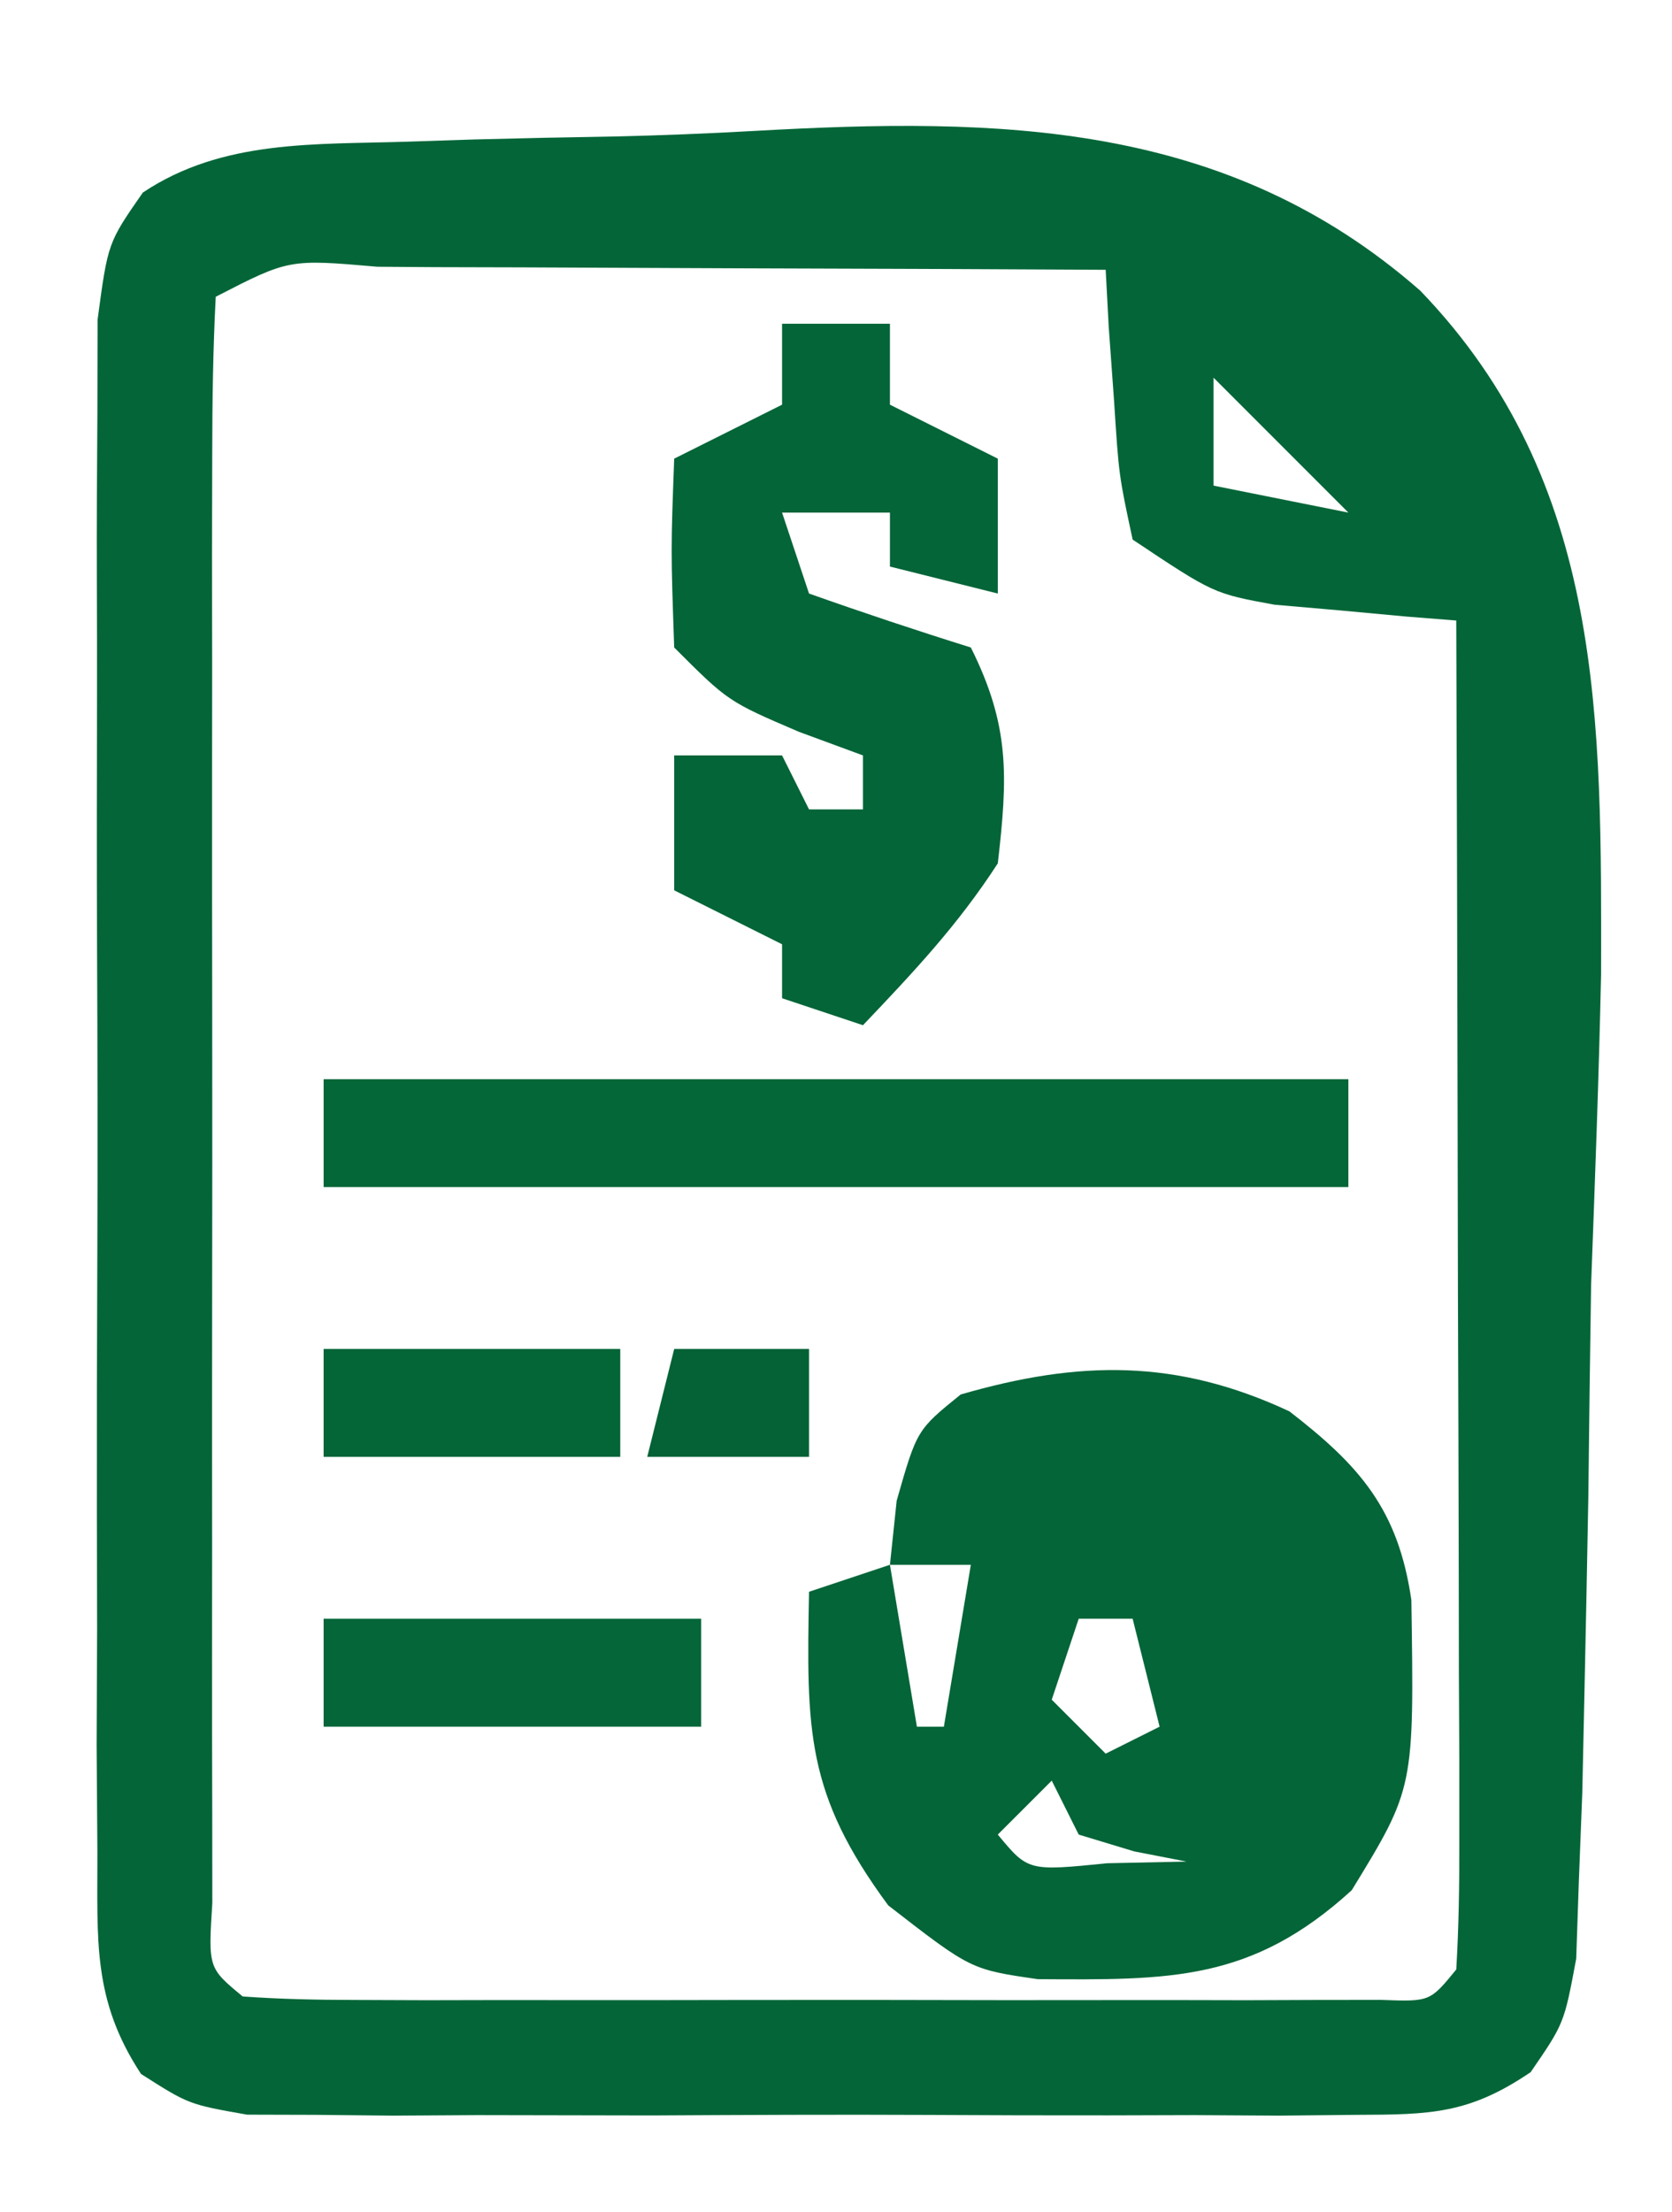 <svg xmlns="http://www.w3.org/2000/svg" width="62" height="82"><path d="M0 0 C1.213 -0.04 1.213 -0.04 2.45 -0.081 C4.166 -0.126 5.882 -0.163 7.599 -0.19 C9.334 -0.23 11.068 -0.298 12.8 -0.396 C21.937 -0.91 30.324 -0.775 37.516 5.523 C44.372 12.635 44.233 21.478 44.222 30.872 C44.139 34.709 43.995 38.54 43.852 42.375 C43.812 44.988 43.778 47.601 43.75 50.215 C43.706 52.698 43.656 55.181 43.602 57.664 C43.576 58.833 43.551 60.001 43.525 61.205 C43.462 62.824 43.462 62.824 43.398 64.475 C43.366 65.424 43.333 66.373 43.3 67.351 C42.852 69.75 42.852 69.75 41.611 71.555 C39.328 73.105 37.903 73.13 35.152 73.138 C33.726 73.152 33.726 73.152 32.27 73.167 C31.245 73.161 30.22 73.155 29.164 73.148 C28.11 73.151 27.056 73.154 25.97 73.157 C23.741 73.159 21.511 73.154 19.282 73.141 C15.865 73.125 12.449 73.141 9.031 73.16 C6.867 73.158 4.703 73.154 2.539 73.148 C1.514 73.155 0.489 73.161 -0.567 73.167 C-1.518 73.157 -2.469 73.148 -3.449 73.138 C-4.286 73.136 -5.123 73.133 -5.986 73.131 C-8.148 72.75 -8.148 72.75 -9.918 71.623 C-11.728 68.869 -11.53 66.676 -11.537 63.398 C-11.546 62.087 -11.556 60.776 -11.565 59.424 C-11.56 57.991 -11.554 56.558 -11.547 55.125 C-11.549 53.657 -11.552 52.188 -11.556 50.72 C-11.56 47.643 -11.554 44.567 -11.54 41.49 C-11.522 37.546 -11.532 33.602 -11.55 29.657 C-11.561 26.625 -11.558 23.594 -11.55 20.562 C-11.548 19.107 -11.55 17.653 -11.557 16.198 C-11.565 14.166 -11.551 12.134 -11.537 10.102 C-11.534 8.945 -11.532 7.788 -11.529 6.596 C-11.148 3.75 -11.148 3.75 -9.851 1.887 C-6.891 -0.09 -3.454 0.113 0 0 Z M-7.148 5.75 C-7.248 7.678 -7.276 9.609 -7.278 11.539 C-7.281 12.777 -7.284 14.015 -7.287 15.291 C-7.286 16.652 -7.284 18.014 -7.281 19.375 C-7.282 20.761 -7.283 22.147 -7.284 23.534 C-7.286 26.442 -7.283 29.351 -7.279 32.26 C-7.273 35.996 -7.276 39.732 -7.282 43.468 C-7.286 46.332 -7.285 49.195 -7.282 52.059 C-7.282 53.437 -7.282 54.815 -7.285 56.193 C-7.287 58.115 -7.283 60.038 -7.278 61.961 C-7.277 63.057 -7.276 64.153 -7.275 65.283 C-7.427 67.694 -7.427 67.694 -6.148 68.75 C-4.772 68.848 -3.391 68.878 -2.012 68.879 C-0.695 68.884 -0.695 68.884 0.648 68.889 C1.602 68.887 2.556 68.885 3.539 68.883 C4.998 68.884 4.998 68.884 6.487 68.886 C8.548 68.886 10.61 68.885 12.671 68.88 C15.838 68.875 19.005 68.88 22.172 68.887 C24.169 68.886 26.167 68.885 28.164 68.883 C29.118 68.885 30.072 68.887 31.055 68.889 C31.933 68.886 32.811 68.883 33.715 68.879 C34.491 68.879 35.268 68.878 36.068 68.877 C37.876 68.944 37.876 68.944 38.852 67.75 C38.945 66.185 38.969 64.615 38.965 63.047 C38.965 62.046 38.965 61.045 38.965 60.013 C38.96 58.925 38.955 57.836 38.949 56.715 C38.948 55.606 38.946 54.498 38.945 53.356 C38.939 49.8 38.927 46.244 38.914 42.688 C38.909 40.283 38.904 37.879 38.9 35.475 C38.889 29.566 38.873 23.658 38.852 17.75 C38.237 17.701 37.622 17.652 36.988 17.602 C36.18 17.527 35.372 17.452 34.539 17.375 C33.739 17.305 32.938 17.236 32.113 17.164 C29.852 16.75 29.852 16.75 26.852 14.75 C26.34 12.367 26.34 12.367 26.164 9.625 C26.098 8.715 26.033 7.805 25.965 6.867 C25.909 5.819 25.909 5.819 25.852 4.75 C21.313 4.725 16.774 4.707 12.235 4.695 C10.689 4.69 9.144 4.683 7.599 4.675 C5.382 4.662 3.166 4.657 0.949 4.652 C0.254 4.647 -0.44 4.642 -1.156 4.637 C-4.433 4.352 -4.433 4.352 -7.148 5.75 Z M29.852 8.75 C29.852 10.07 29.852 11.39 29.852 12.75 C32.327 13.245 32.327 13.245 34.852 13.75 C33.202 12.1 31.552 10.45 29.852 8.75 Z " fill="#046638" transform="translate(15.148,5.25)"></path><path d="M0 0 C2.631 2.03 4.036 3.65 4.523 6.992 C4.629 13.966 4.629 13.966 2.312 17.75 C-1.411 21.145 -4.435 21.075 -9.328 21.047 C-11.812 20.688 -11.812 20.688 -14.875 18.312 C-17.933 14.17 -17.908 11.825 -17.812 6.688 C-16.823 6.357 -15.832 6.027 -14.812 5.688 C-14.73 4.904 -14.648 4.12 -14.562 3.312 C-13.812 0.688 -13.812 0.688 -12.188 -0.625 C-7.786 -1.899 -4.175 -1.948 0 0 Z M-14.812 5.688 C-14.482 7.668 -14.152 9.648 -13.812 11.688 C-13.482 11.688 -13.152 11.688 -12.812 11.688 C-12.482 9.707 -12.152 7.728 -11.812 5.688 C-12.803 5.688 -13.793 5.688 -14.812 5.688 Z M-7.812 7.688 C-8.143 8.678 -8.473 9.668 -8.812 10.688 C-8.152 11.348 -7.492 12.008 -6.812 12.688 C-6.152 12.357 -5.492 12.027 -4.812 11.688 C-5.143 10.367 -5.473 9.047 -5.812 7.688 C-6.473 7.688 -7.133 7.688 -7.812 7.688 Z M-8.812 13.688 C-9.473 14.348 -10.133 15.008 -10.812 15.688 C-9.687 17.044 -9.687 17.044 -6.75 16.75 C-5.781 16.729 -4.811 16.709 -3.812 16.688 C-4.452 16.564 -5.091 16.44 -5.75 16.312 C-6.431 16.106 -7.111 15.9 -7.812 15.688 C-8.143 15.027 -8.473 14.367 -8.812 13.688 Z " fill="#046538" transform="translate(47.812,52.312)"></path><path d="M0 0 C1.32 0 2.64 0 4 0 C4 0.99 4 1.98 4 3 C5.32 3.66 6.64 4.32 8 5 C8 6.65 8 8.3 8 10 C6.68 9.67 5.36 9.34 4 9 C4 8.34 4 7.68 4 7 C2.68 7 1.36 7 0 7 C0.33 7.99 0.66 8.98 1 10 C2.987 10.704 4.988 11.371 7 12 C8.451 14.903 8.372 16.773 8 20 C6.526 22.278 4.886 24.02 3 26 C2.01 25.67 1.02 25.34 0 25 C0 24.34 0 23.68 0 23 C-1.32 22.34 -2.64 21.68 -4 21 C-4 19.35 -4 17.7 -4 16 C-2.68 16 -1.36 16 0 16 C0.33 16.66 0.66 17.32 1 18 C1.66 18 2.32 18 3 18 C3 17.34 3 16.68 3 16 C1.824 15.567 1.824 15.567 0.625 15.125 C-2 14 -2 14 -4 12 C-4.125 8.375 -4.125 8.375 -4 5 C-2.68 4.34 -1.36 3.68 0 3 C0 2.01 0 1.02 0 0 Z " fill="#046538" transform="translate(29,12)"></path><path d="M0 0 C12.54 0 25.08 0 38 0 C38 1.32 38 2.64 38 4 C25.46 4 12.92 4 0 4 C0 2.68 0 1.36 0 0 Z " fill="#046738" transform="translate(12,40)"></path><path d="M0 0 C4.62 0 9.24 0 14 0 C14 1.32 14 2.64 14 4 C9.38 4 4.76 4 0 4 C0 2.68 0 1.36 0 0 Z " fill="#046639" transform="translate(12,60)"></path><path d="M0 0 C3.63 0 7.26 0 11 0 C11 1.32 11 2.64 11 4 C7.37 4 3.74 4 0 4 C0 2.68 0 1.36 0 0 Z " fill="#046537" transform="translate(12,50)"></path><path d="M0 0 C1.65 0 3.3 0 5 0 C5 1.32 5 2.64 5 4 C3.02 4 1.04 4 -1 4 C-0.67 2.68 -0.34 1.36 0 0 Z " fill="#046236" transform="translate(25,50)"></path></svg>
